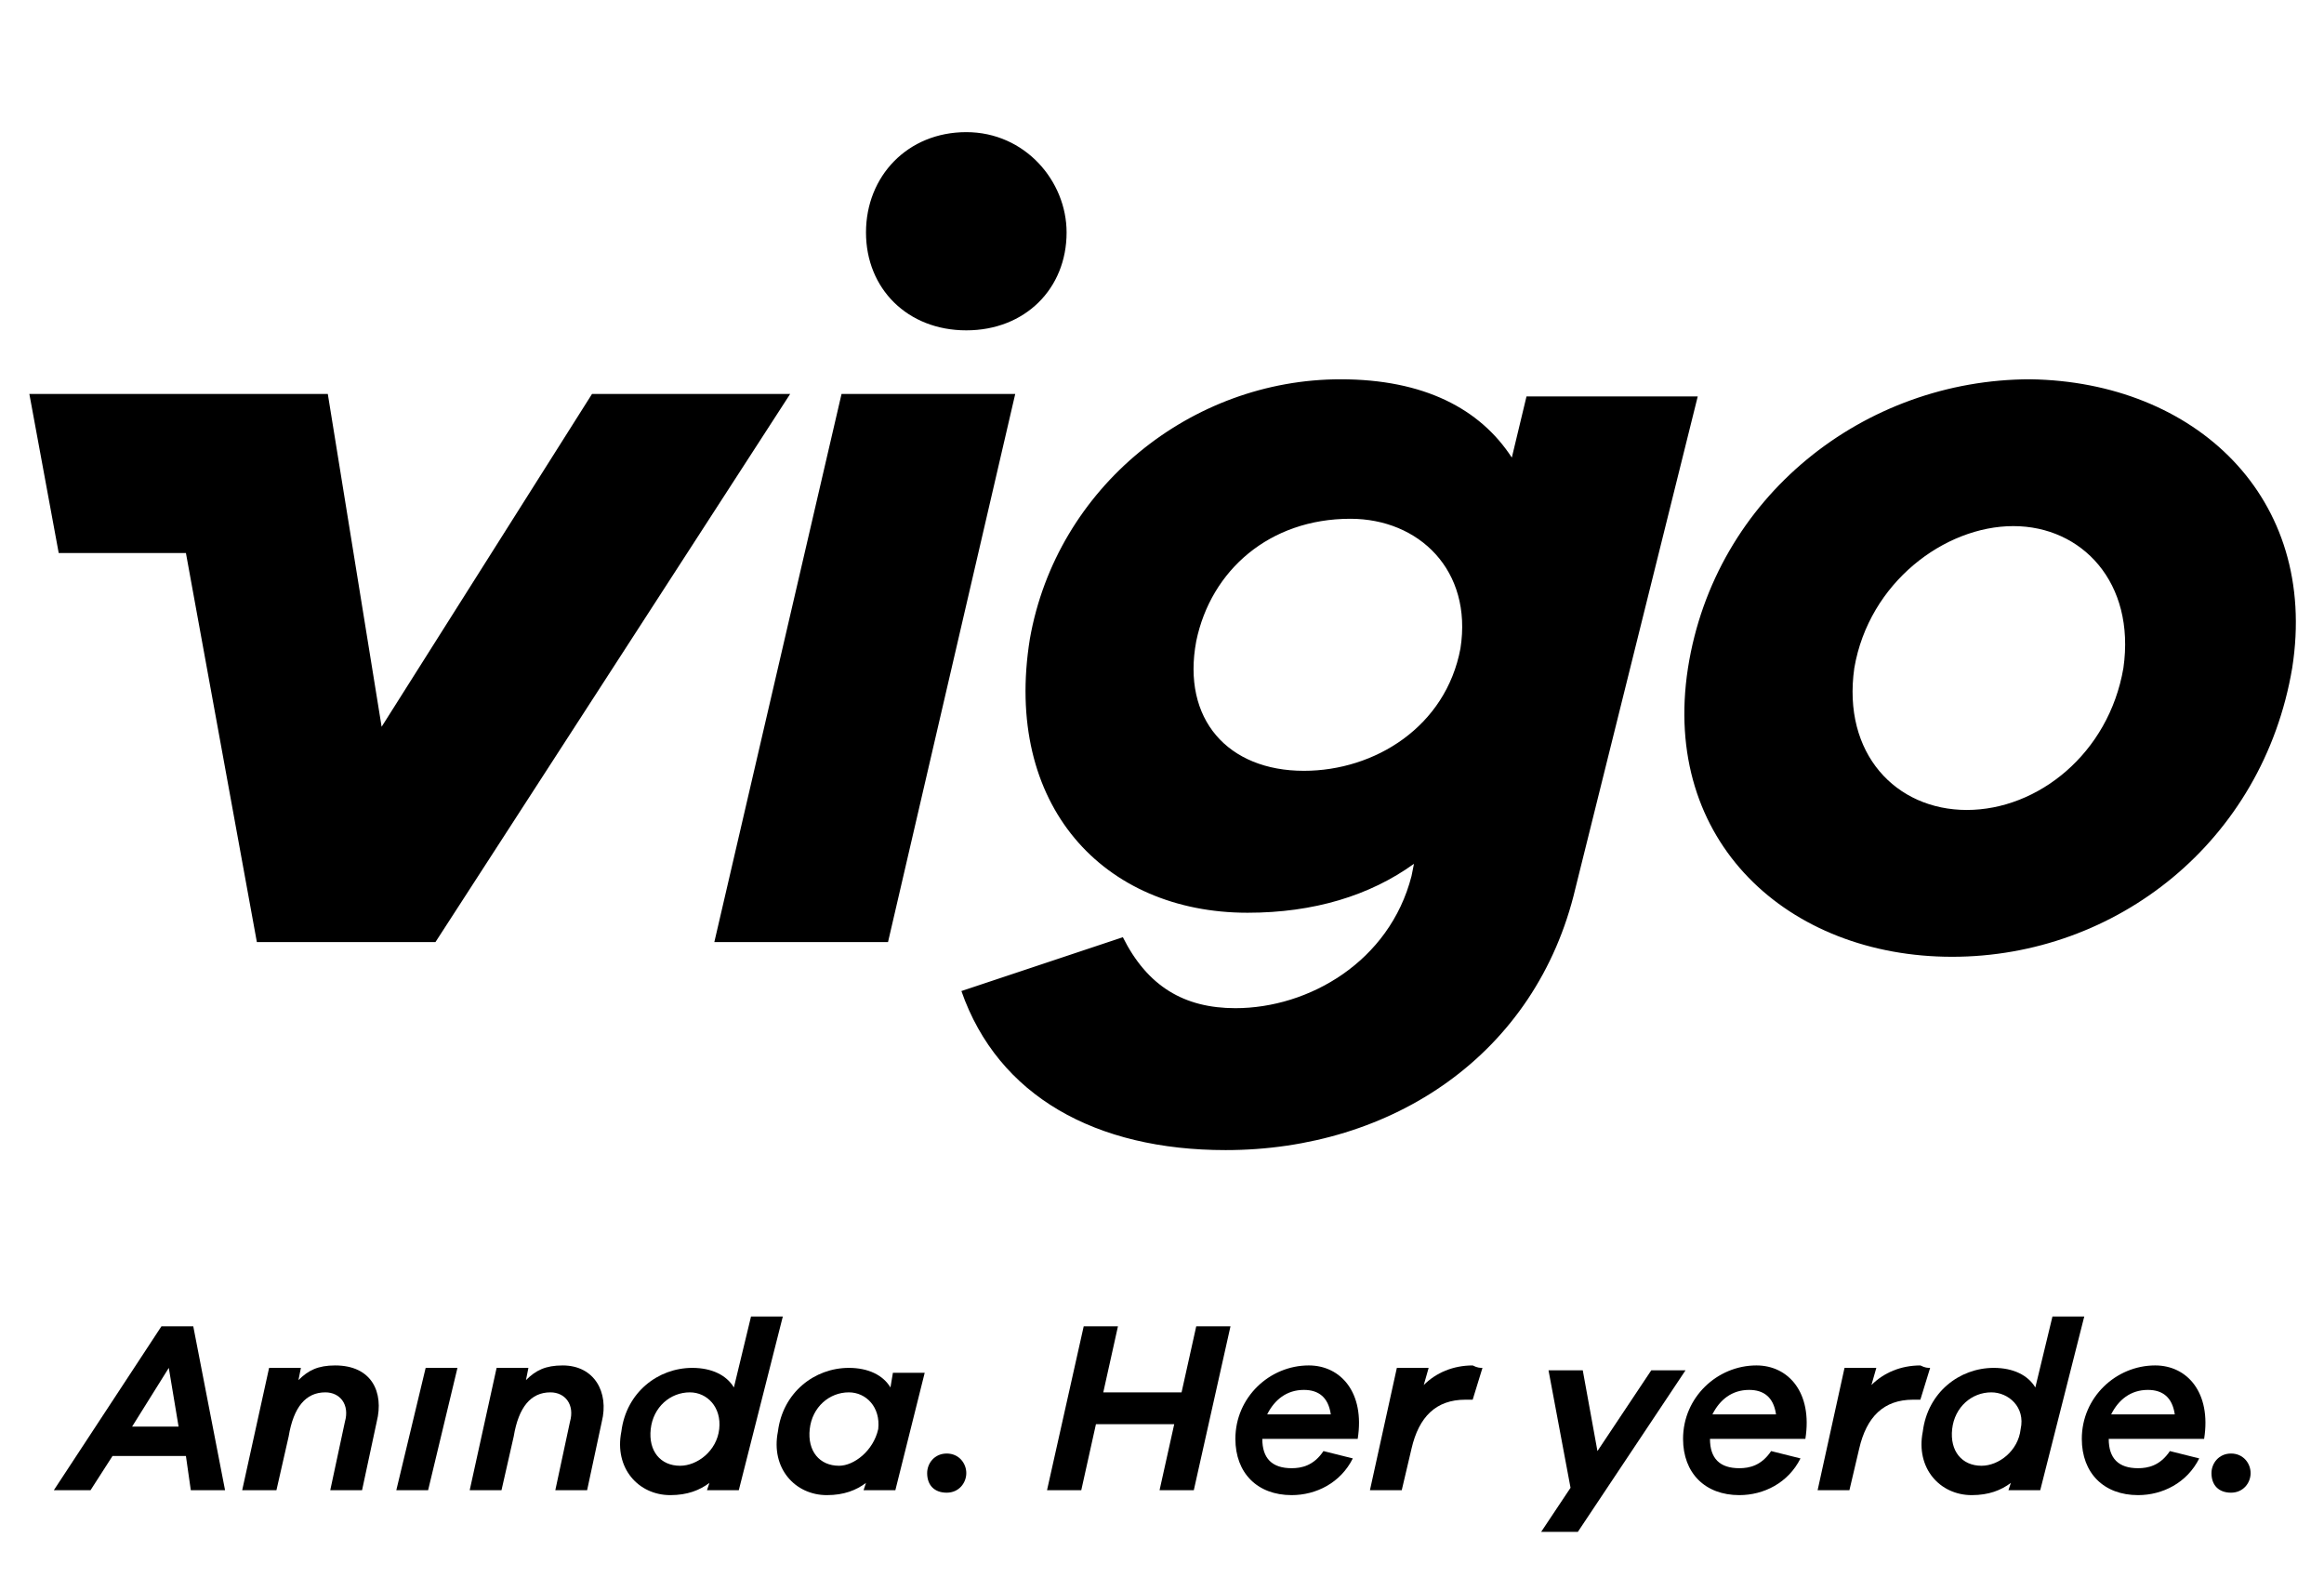 <?xml version="1.0" encoding="utf-8"?>
<!-- Generator: Adobe Illustrator 27.7.0, SVG Export Plug-In . SVG Version: 6.00 Build 0)  -->
<svg version="1.1" id="katman_1" xmlns="http://www.w3.org/2000/svg" xmlns:xlink="http://www.w3.org/1999/xlink" x="0px" y="0px"
	 viewBox="0 0 95 65" style="enable-background:new 0 0 95 65;" xml:space="preserve" width="95" height="65">
<style type="text/css">
	.st0{display:none;}
	.st1{display:inline;}
	.st2{clip-path:url(#SVGID_00000005978690624532331690000008378933724192419234_);}
	.st3{clip-path:url(#SVGID_00000049180667552453486000000014368879828943475889_);}
</style>
<g>
	<g>
		<path d="M7.8,60.9l-0.2-1.4h-3l-0.9,1.4H2.2l4.4-6.7h1.3l1.3,6.7H7.8z M6.9,55.9l-1.5,2.4h1.9L6.9,55.9z"/>
		<path d="M15.4,58.1l-0.6,2.8h-1.3l0.6-2.8c0.2-0.7-0.2-1.2-0.8-1.2c-0.8,0-1.3,0.6-1.5,1.8l-0.5,2.2H9.9l1.1-5h1.3l-0.1,0.5
			c0.4-0.4,0.8-0.6,1.5-0.6C15.2,55.8,15.7,56.9,15.4,58.1z"/>
		<path d="M16.2,60.9l1.2-5h1.3l-1.2,5H16.2z"/>
		<path d="M24.6,58.1l-0.6,2.8h-1.3l0.6-2.8c0.2-0.7-0.2-1.2-0.8-1.2c-0.8,0-1.3,0.6-1.5,1.8l-0.5,2.2h-1.3l1.1-5h1.3l-0.1,0.5
			c0.4-0.4,0.8-0.6,1.5-0.6C24.3,55.8,24.9,56.9,24.6,58.1z"/>
		<path d="M30.2,60.9h-1.3l0.1-0.3c-0.4,0.3-0.9,0.5-1.6,0.5c-1.3,0-2.3-1.1-2-2.6c0.2-1.6,1.5-2.6,2.9-2.6c0.8,0,1.4,0.3,1.7,0.8
			l0.7-2.9h1.3L30.2,60.9z M29.4,58.4c0.1-0.9-0.5-1.5-1.2-1.5c-0.8,0-1.5,0.6-1.6,1.5c-0.1,0.9,0.4,1.5,1.2,1.5
			C28.5,59.9,29.3,59.3,29.4,58.4z"/>
		<path d="M36.6,60.9h-1.3l0.1-0.3c-0.4,0.3-0.9,0.5-1.6,0.5c-1.3,0-2.3-1.1-2-2.6c0.2-1.6,1.5-2.6,2.9-2.6c0.8,0,1.4,0.3,1.7,0.8
			l0.1-0.6h1.3L36.6,60.9z M35.9,58.4c0.1-0.9-0.5-1.5-1.2-1.5c-0.8,0-1.5,0.6-1.6,1.5c-0.1,0.9,0.4,1.5,1.2,1.5
			C34.9,59.9,35.7,59.3,35.9,58.4z"/>
		<path d="M39.5,60.2c0,0.4-0.3,0.8-0.8,0.8c-0.5,0-0.8-0.3-0.8-0.8c0-0.4,0.3-0.8,0.8-0.8C39.2,59.4,39.5,59.8,39.5,60.2z"/>
		<path d="M48.8,60.9h-1.4l0.6-2.7h-3.2l-0.6,2.7h-1.4l1.5-6.7h1.4l-0.6,2.7h3.2l0.6-2.7h1.4L48.8,60.9z"/>
		<path d="M55.5,58.8h-3.9c0,0.8,0.4,1.2,1.2,1.2c0.4,0,0.9-0.1,1.3-0.7l1.2,0.3c-0.5,1-1.5,1.5-2.5,1.5c-1.4,0-2.3-0.9-2.3-2.3
			c0-1.7,1.4-3,3-3C54.8,55.8,55.8,56.9,55.5,58.8z M54.4,57.8c-0.1-0.7-0.5-1-1.1-1c-0.7,0-1.2,0.4-1.5,1H54.4z"/>
		<path d="M60.6,55.9l-0.4,1.3h-0.3c-1.2,0-1.9,0.7-2.2,2l-0.4,1.7H56l1.1-5h1.3l-0.2,0.7c0.5-0.5,1.2-0.8,2-0.8
			C60.4,55.9,60.5,55.9,60.6,55.9z"/>
		<path d="M64.5,62.6H63l1.2-1.8l-0.9-4.8h1.4l0.6,3.3l2.2-3.3h1.4L64.5,62.6z"/>
		<path d="M73.8,58.8h-3.9c0,0.8,0.4,1.2,1.2,1.2c0.4,0,0.9-0.1,1.3-0.7l1.2,0.3c-0.5,1-1.5,1.5-2.5,1.5c-1.4,0-2.3-0.9-2.3-2.3
			c0-1.7,1.4-3,3-3C73.1,55.8,74.1,56.9,73.8,58.8z M72.6,57.8c-0.1-0.7-0.5-1-1.1-1c-0.7,0-1.2,0.4-1.5,1H72.6z"/>
		<path d="M78.9,55.9l-0.4,1.3h-0.3c-1.2,0-1.9,0.7-2.2,2l-0.4,1.7h-1.3l1.1-5h1.3l-0.2,0.7c0.5-0.5,1.2-0.8,2-0.8
			C78.7,55.9,78.8,55.9,78.9,55.9z"/>
		<path d="M83.4,60.9h-1.3l0.1-0.3c-0.4,0.3-0.9,0.5-1.6,0.5c-1.3,0-2.3-1.1-2-2.6c0.2-1.6,1.5-2.6,2.9-2.6c0.8,0,1.4,0.3,1.7,0.8
			l0.7-2.9h1.3L83.4,60.9z M82.6,58.4c0.2-0.9-0.5-1.5-1.2-1.5c-0.8,0-1.5,0.6-1.6,1.5c-0.1,0.9,0.4,1.5,1.2,1.5
			C81.7,59.9,82.5,59.3,82.6,58.4z"/>
		<path d="M90.1,58.8h-3.9c0,0.8,0.4,1.2,1.2,1.2c0.4,0,0.9-0.1,1.3-0.7l1.2,0.3c-0.5,1-1.5,1.5-2.5,1.5c-1.4,0-2.3-0.9-2.3-2.3
			c0-1.7,1.4-3,3-3C89.4,55.8,90.4,56.9,90.1,58.8z M88.9,57.8c-0.1-0.7-0.5-1-1.1-1c-0.7,0-1.2,0.4-1.5,1H88.9z"/>
		<path d="M92,60.2c0,0.4-0.3,0.8-0.8,0.8s-0.8-0.3-0.8-0.8c0-0.4,0.3-0.8,0.8-0.8S92,59.8,92,60.2z"/>
	</g>
	<g class="st0">
		<path class="st1" d="M1.7,58.9L3,53.2h1.2l-1.3,5.7H1.7z"/>
		<path class="st1" d="M8.8,56.6l-0.5,2.3H7.1l0.6-2.4c0.1-0.6-0.2-1-0.7-1c-0.6,0-1.1,0.5-1.3,1.5l-0.4,1.9H4.1l1-4.2h1.1l-0.1,0.4
			c0.3-0.3,0.7-0.5,1.2-0.5C8.5,54.5,9,55.5,8.8,56.6z"/>
		<path class="st1" d="M10.3,57.6c0.1,0.4,0.5,0.6,0.9,0.6c0.4,0,0.7-0.2,0.7-0.4c0-0.2-0.1-0.3-0.3-0.3l-0.8-0.3
			c-0.6-0.2-1-0.6-1-1.2c0-0.8,0.7-1.4,1.7-1.4c1,0,1.7,0.5,1.9,1.2l-1,0.3c-0.1-0.3-0.4-0.6-0.9-0.6c-0.5,0-0.6,0.2-0.6,0.4
			c0,0.1,0.1,0.3,0.5,0.4l0.5,0.2c0.7,0.2,1.1,0.6,1.1,1.2c0,0.9-0.8,1.4-1.9,1.4c-0.9,0-1.8-0.4-1.9-1.2L10.3,57.6z"/>
		<path class="st1" d="M15.3,57.3c-0.1,0.5,0,0.7,0.3,0.7c0.2,0,0.5-0.1,0.8-0.2l0.1,1C16.1,59,15.8,59,15.4,59
			c-0.9,0-1.5-0.5-1.2-1.7l0.4-1.8h-0.8l0.2-0.9h0.8l0.3-1.3h1.1l-0.3,1.3h1.4l-0.2,0.9h-1.4L15.3,57.3z"/>
		<path class="st1" d="M21.3,58.9h-1.1l0.1-0.3c-0.4,0.3-0.8,0.4-1.3,0.4c-1.1,0-1.9-0.9-1.7-2.3c0.2-1.3,1.2-2.2,2.4-2.2
			c0.7,0,1.2,0.2,1.4,0.7l0.1-0.5h1.1L21.3,58.9z M20.7,56.8c0.1-0.8-0.4-1.3-1-1.3c-0.7,0-1.3,0.5-1.4,1.3c-0.1,0.8,0.3,1.3,1,1.3
			C19.9,58.1,20.6,57.6,20.7,56.8z"/>
		<path class="st1" d="M27.2,56.6l-0.5,2.3h-1.1l0.6-2.4c0.1-0.6-0.2-1-0.7-1c-0.6,0-1.1,0.5-1.3,1.5l-0.4,1.9h-1.1l1-4.2h1.1
			l-0.1,0.4c0.3-0.3,0.7-0.5,1.2-0.5C27,54.5,27.5,55.5,27.2,56.6z"/>
		<path class="st1" d="M29.3,57.3c-0.1,0.5,0,0.7,0.3,0.7c0.2,0,0.5-0.1,0.8-0.2l0.1,1C30.1,59,29.8,59,29.4,59
			c-0.9,0-1.5-0.5-1.2-1.7l0.4-1.8h-0.8l0.2-0.9h0.8l0.3-1.3h1.1l-0.3,1.3h1.4l-0.2,0.9h-1.4L29.3,57.3z"/>
		<path class="st1" d="M31.2,58.9l1.4-6.1h1.1l-1.4,6.1H31.2z"/>
		<path class="st1" d="M35,60.4h-1.3l1-1.6L34,54.7h1.2l0.5,2.8l1.8-2.8h1.2L35,60.4z"/>
		<path class="st1" d="M39.3,58.3c0,0.4-0.3,0.6-0.7,0.6c-0.4,0-0.7-0.3-0.7-0.6c0-0.3,0.3-0.7,0.7-0.7C39,57.7,39.3,58,39.3,58.3z"
			/>
		<path class="st1" d="M44.1,55.6H47l-0.2,1h-2.9l-0.3,1.3h3.2l-0.2,1h-4.3l1.3-5.7h4.3l-0.2,1h-3.2L44.1,55.6z"/>
		<path class="st1" d="M50,58.9h-1.2L48,54.7h1.1l0.5,2.9l1.8-2.9h1.3L50,58.9z"/>
		<path class="st1" d="M57,57.1h-3.3c0,0.6,0.3,1,1,1c0.3,0,0.7-0.1,1.1-0.6l1,0.3c-0.4,0.9-1.3,1.3-2.2,1.3c-1.2,0-2-0.8-2-1.9
			c0-1.5,1.2-2.6,2.5-2.6C56.4,54.5,57.2,55.5,57,57.1z M56,56.3c-0.1-0.6-0.4-0.8-0.9-0.8c-0.6,0-1,0.3-1.2,0.8H56z"/>
		<path class="st1" d="M61.3,54.7L61,55.7h-0.2c-1,0-1.6,0.6-1.9,1.7l-0.3,1.5h-1.1l1-4.2h1.1l-0.1,0.6c0.5-0.4,1-0.7,1.7-0.7
			C61.1,54.6,61.2,54.6,61.3,54.7z"/>
		<path class="st1" d="M62.5,60.4h-1.3l1-1.6l-0.8-4.1h1.2l0.5,2.8l1.8-2.8h1.2L62.5,60.4z"/>
		<path class="st1" d="M70.6,58.9h-1l-0.3-2.5l-1.4,2.5h-1l-0.4-4.2h1.1l0.3,2.6l1.5-2.6h0.9l0.3,2.6l1.5-2.6H73L70.6,58.9z"/>
		<path class="st1" d="M77.5,56.6l-0.5,2.3h-1.1l0.6-2.4c0.1-0.6-0.2-1-0.7-1c-0.6,0-1.1,0.5-1.3,1.5l-0.4,1.9h-1.1l1.4-6.1h1.1
			l-0.5,2.3c0.3-0.3,0.7-0.5,1.2-0.5C77.2,54.5,77.7,55.5,77.5,56.6z"/>
		<path class="st1" d="M82.5,57.1h-3.3c0,0.6,0.3,1,1,1c0.3,0,0.7-0.1,1.1-0.6l1,0.3C81.9,58.6,81,59,80.1,59c-1.2,0-2-0.8-2-1.9
			c0-1.5,1.2-2.6,2.5-2.6C81.9,54.5,82.8,55.5,82.5,57.1z M81.5,56.3c-0.1-0.6-0.4-0.8-0.9-0.8c-0.6,0-1,0.3-1.2,0.8H81.5z"/>
		<path class="st1" d="M86.8,54.7l-0.3,1.1h-0.2c-1,0-1.6,0.6-1.9,1.7L84,58.9h-1.1l1-4.2H85l-0.1,0.6c0.5-0.4,1-0.7,1.7-0.7
			C86.7,54.6,86.7,54.6,86.8,54.7z"/>
		<path class="st1" d="M91,57.1h-3.3c0,0.6,0.3,1,1,1c0.3,0,0.7-0.1,1.1-0.6l1,0.3c-0.4,0.9-1.3,1.3-2.2,1.3c-1.2,0-2-0.8-2-1.9
			c0-1.5,1.2-2.6,2.5-2.6C90.4,54.5,91.3,55.5,91,57.1z M90.1,56.3c-0.1-0.6-0.4-0.8-0.9-0.8c-0.6,0-1,0.3-1.2,0.8H90.1z"/>
		<path class="st1" d="M92.7,58.3c0,0.4-0.3,0.6-0.7,0.6c-0.4,0-0.7-0.3-0.7-0.6c0-0.3,0.3-0.7,0.7-0.7C92.4,57.7,92.7,58,92.7,58.3
			z"/>
	</g>
	<g>
		<g>
			<defs>
				<rect id="SVGID_1_" x="-3" y="2" width="101.1" height="48.5"/>
			</defs>
			<clipPath id="SVGID_00000010281483819780334030000002844457708149007755_">
				<use xlink:href="#SVGID_1_"  style="overflow:visible;"/>
			</clipPath>
			<g style="clip-path:url(#SVGID_00000010281483819780334030000002844457708149007755_);">
				<defs>
					<rect id="SVGID_00000144301001250057780500000017932661856431764127_" x="-3" y="2" width="101.1" height="48.5"/>
				</defs>
				<clipPath id="SVGID_00000023260966016278274420000017227013900792986249_">
					<use xlink:href="#SVGID_00000144301001250057780500000017932661856431764127_"  style="overflow:visible;"/>
				</clipPath>
				<path style="clip-path:url(#SVGID_00000023260966016278274420000017227013900792986249_);" d="M29.2,38.5l5.2-22.4h7.1
					l-5.2,22.4H29.2z M43.6,9.5c0,2.3-1.7,4-4.1,4c-2.4,0-4.1-1.7-4.1-4c0-2.3,1.7-4.1,4.1-4.1S43.6,7.4,43.6,9.5 M64.4,36.3
					C62.8,43.1,56.9,47,50.1,47c-5.3,0-9.3-2.2-10.8-6.5l6.6-2.2c1,2,2.5,2.9,4.6,2.9c3,0,6.3-1.9,7.2-5.4l0.1-0.5
					c-1.8,1.3-4.1,2-6.8,2c-5.9,0-10-4.4-8.9-11.2c1.1-6.2,6.6-10.6,12.7-10.6c3.4,0,5.7,1.2,7,3.2l0.6-2.5h7L64.4,36.3L64.4,36.3z
					 M53.3,31.5c2.9,0,5.8-1.8,6.4-5c0.5-3.2-1.7-5.3-4.5-5.3c-3.3,0-5.7,2.1-6.3,5C48.3,29.4,50.2,31.5,53.3,31.5 M93.7,27.3
					c-1.2,7.1-7.2,11.8-13.9,11.8c-6.7,0-11.9-4.7-10.8-11.8c1.1-7,7.2-11.8,14-11.8C89.7,15.6,94.8,20.3,93.7,27.3 M86.8,27.3
					c0.5-3.5-1.7-5.8-4.5-5.8c-2.8,0-5.9,2.3-6.5,5.8c-0.5,3.5,1.7,5.8,4.6,5.8C83.3,33.1,86.2,30.8,86.8,27.3 M24.2,16.1l-8.6,13.6
					l-2.2-13.6H1.2l1.2,6.5h5.2l2.9,15.9h7.3l14.5-22.4H24.2L24.2,16.1z"/>
			</g>
		</g>
	</g>
</g>
</svg>
